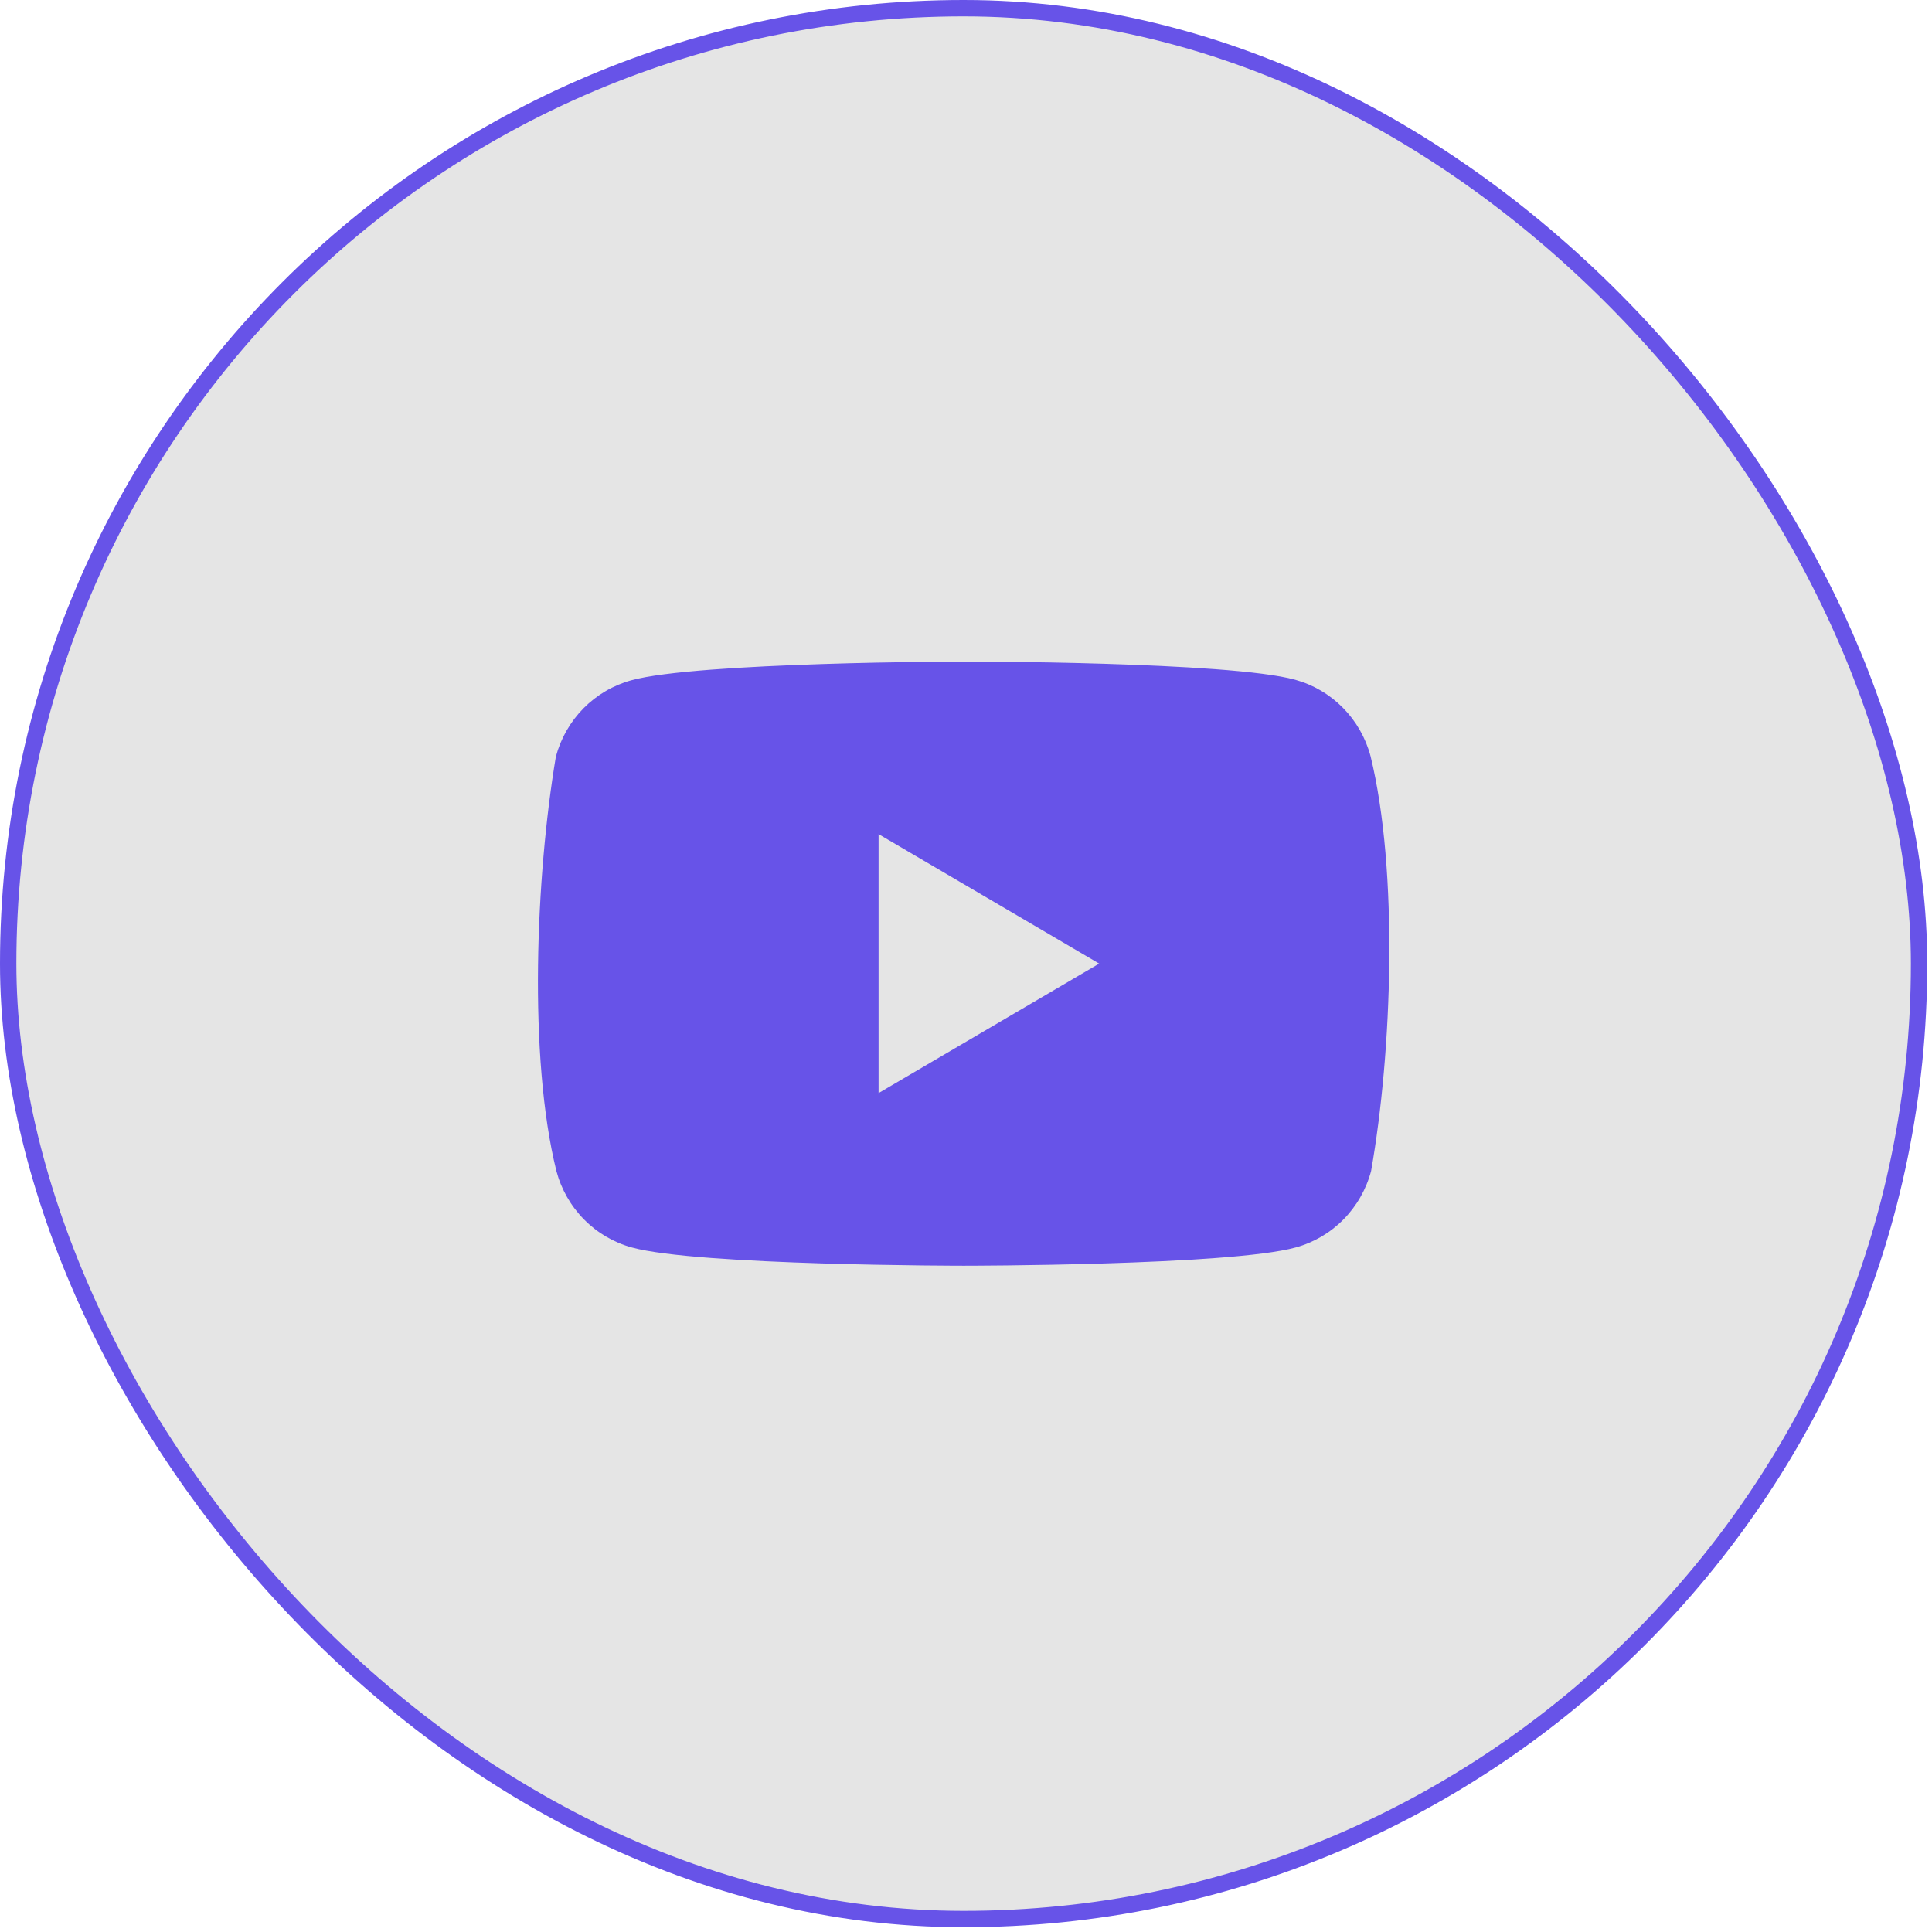 <?xml version="1.0" encoding="UTF-8"?> <svg xmlns="http://www.w3.org/2000/svg" width="118" height="118" viewBox="0 0 118 118" fill="none"> <rect x="0.5" y="0.5" width="116.71" height="116.71" rx="58.355" fill="#E5E5E5"></rect> <rect x="0.5" y="0.5" width="116.71" height="116.71" rx="58.355" stroke="#6753E8"></rect> <path fill-rule="evenodd" clip-rule="evenodd" d="M82.02 43.228C82.828 44.046 83.41 45.064 83.708 46.181C85.425 53.187 85.028 64.251 83.741 71.527C83.443 72.644 82.861 73.662 82.054 74.48C81.246 75.299 80.241 75.888 79.139 76.19C75.104 77.306 58.862 77.306 58.862 77.306C58.862 77.306 42.621 77.306 38.586 76.19C37.484 75.888 36.479 75.299 35.671 74.48C34.864 73.662 34.282 72.644 33.984 71.527C32.256 64.552 32.73 53.481 33.95 46.215C34.249 45.098 34.831 44.08 35.638 43.261C36.446 42.443 37.45 41.854 38.553 41.551C42.588 40.436 58.829 40.402 58.829 40.402C58.829 40.402 75.07 40.402 79.106 41.517C80.208 41.82 81.213 42.409 82.02 43.228ZM67.133 58.854L53.66 66.762V50.946L67.133 58.854Z" fill="#6753E8"></path> </svg> 